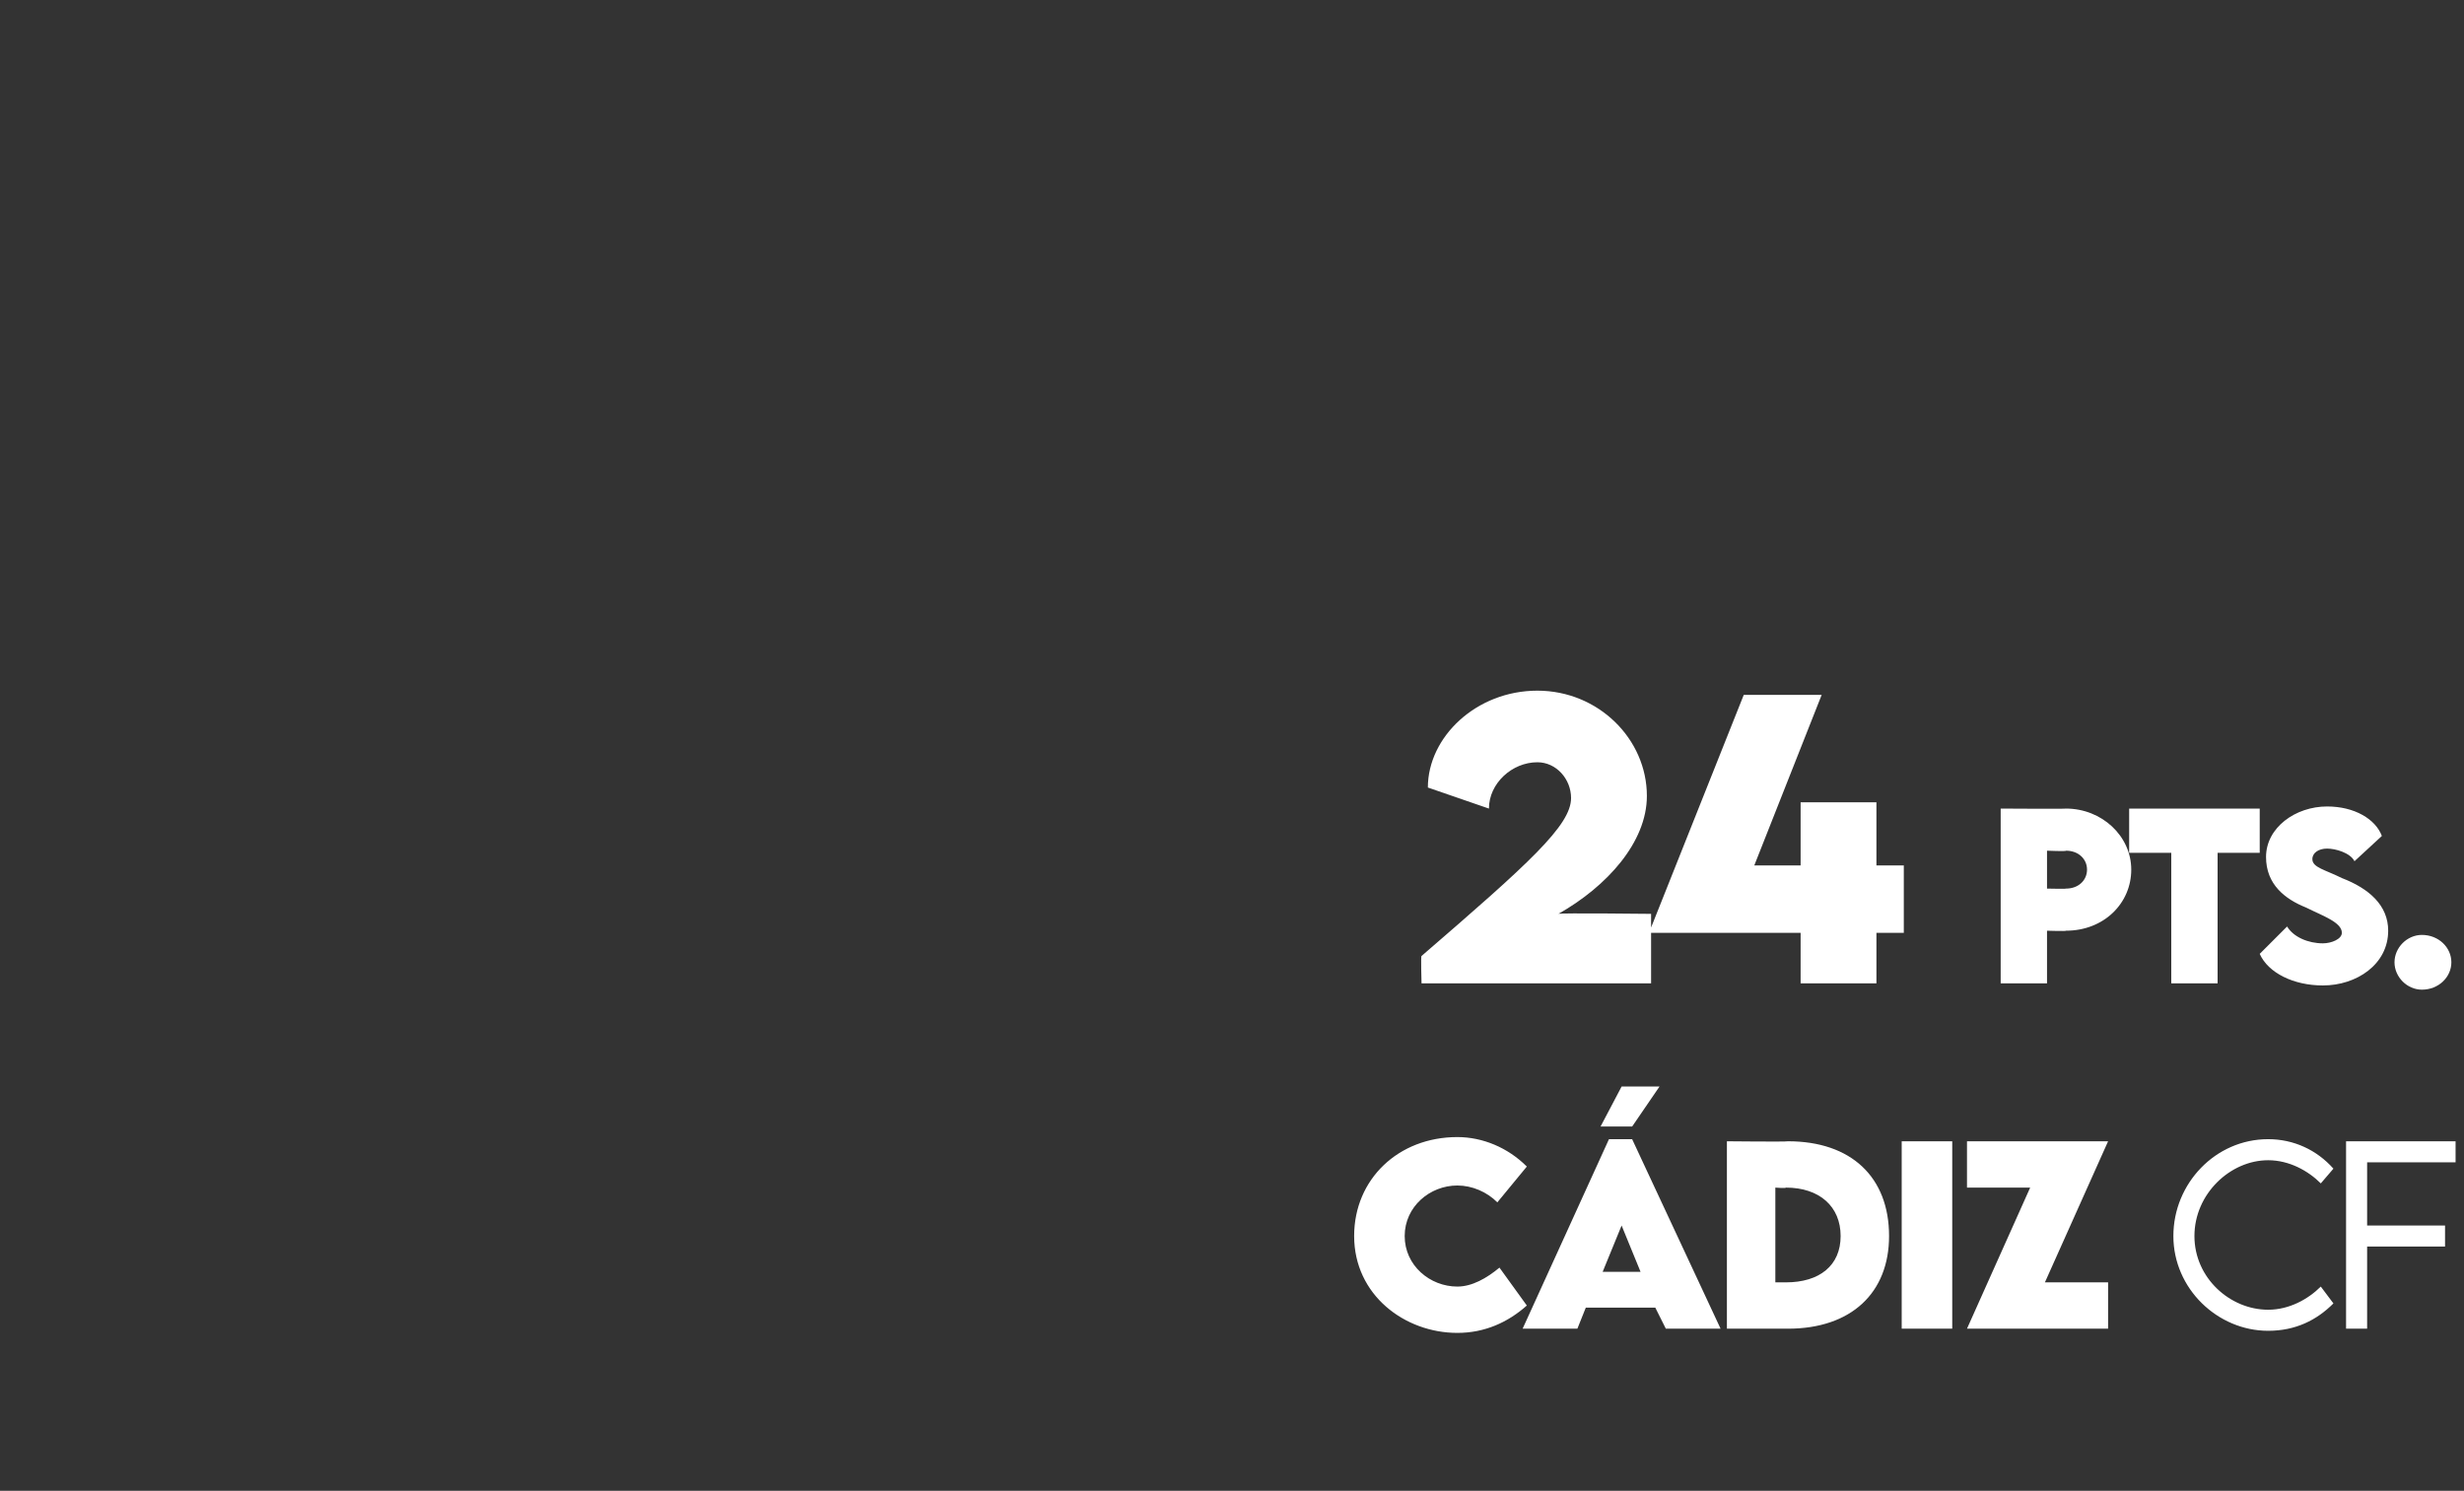 <?xml version="1.0" standalone="no"?><!DOCTYPE svg PUBLIC "-//W3C//DTD SVG 1.1//EN" "http://www.w3.org/Graphics/SVG/1.1/DTD/svg11.dtd"><svg xmlns="http://www.w3.org/2000/svg" version="1.1" width="117px" height="70.8px" viewBox="0 -28 117 70.8" style="top:-28px"><rect x="0" y="-28" width="117" height="70.8" fill="#333333" stroke="none"/><desc>24 pts. C DIZ CF</desc><defs/><g id="Polygon37871"><path d="m64.3 30.7c0-2.7 2.1-4.7 4.9-4.7c1.2 0 2.4.5 3.3 1.4l-1.4 1.7c-.5-.5-1.2-.8-1.9-.8c-1.3 0-2.5 1-2.5 2.4c0 1.4 1.2 2.4 2.5 2.4c.7 0 1.4-.4 2-.9l1.3 1.8c-.9.8-2 1.3-3.3 1.3c-2.5 0-4.9-1.8-4.9-4.6zm13.2-5.2H76l1-1.9h1.8l-1.3 1.9zm1.1 8.6h-3.3l-.4 1h-2.6l4.1-9h1.1l4.2 9h-2.6l-.5-1zm-.7-1.7l-.9-2.2l-.9 2.2h1.8zm11.8-1.7c0 2.7-1.8 4.4-4.8 4.4H82v-8.9s2.87.03 2.9 0c3 0 4.8 1.7 4.8 4.5zm-4.9 2.2c1.6 0 2.6-.8 2.6-2.2c0-1.4-1-2.3-2.6-2.3c.01.04-.5 0-.5 0v4.5h.5s.03-.01 0 0zm5.5-6.7h2.4v8.9h-2.4v-8.9zm6.1 2.2h-3v-2.2h6.7l-3 6.7h3v2.2h-6.7l3-6.7zm6.8 2.3c0-2.5 2-4.6 4.5-4.6c1.2 0 2.3.5 3.1 1.4l-.6.7c-.6-.6-1.5-1.1-2.5-1.1c-1.8 0-3.5 1.6-3.5 3.6c0 2 1.7 3.5 3.5 3.5c1 0 1.9-.5 2.5-1.1l.6.8c-.8.8-1.8 1.3-3.1 1.3c-2.4 0-4.5-2-4.5-4.5zm9.2-3.5v3h3.7v1h-3.7v3.9h-1v-8.9h5.2v1h-4.2z" stroke="none" fill="#fff"/></g><g id="Polygon37870"><path d="m78.4 15.4v3.3H67.5s-.04-1.34 0-1.3c5.1-4.4 7.1-6.2 7.1-7.5c0-.9-.7-1.7-1.6-1.7c-1.2 0-2.3 1-2.3 2.2l-2.9-1c0-2.4 2.3-4.6 5.2-4.6c2.9 0 5.2 2.3 5.2 5c0 2.2-1.9 4.3-4.2 5.6c.05-.05 4.4 0 4.4 0zm12 .9h-1.3v2.4h-3.6v-2.4h-7.2L82.8 5h3.7l-3.2 8.1h2.2v-3h3.6v3h1.3v3.2zm4.6-5.9s3.13.02 3.1 0c1.7 0 3.1 1.3 3.1 2.9c0 1.6-1.3 2.9-3.1 2.9c.03.03-.9 0-.9 0v2.5H95v-8.3zm4.1 2.9c0-.5-.4-.9-1-.9c.03.04-.9 0-.9 0v1.8s.93.02.9 0c.6 0 1-.4 1-.9zm8.2-.8h-2v6.2h-2.2v-6.2h-2v-2.1h6.2v2.1zm0 4.8l1.3-1.3c.3.5 1 .8 1.7.8c.4 0 .9-.2.9-.5c0-.5-.9-.8-1.7-1.2c-1-.4-1.9-1.1-1.9-2.4c0-1.4 1.4-2.4 2.9-2.4c1.3 0 2.3.6 2.6 1.4l-1.3 1.2c-.2-.4-.9-.6-1.3-.6c-.4 0-.7.2-.7.5c0 .4.6.5 1.4.9c1.3.5 2.2 1.3 2.2 2.5c0 1.6-1.5 2.6-3.1 2.6c-1.4 0-2.6-.6-3-1.5zm6.4.4c0-.7.6-1.3 1.3-1.3c.8 0 1.4.6 1.4 1.3c0 .7-.6 1.3-1.4 1.3c-.7 0-1.3-.6-1.3-1.3z" stroke="none" fill="#fff"/></g></svg>